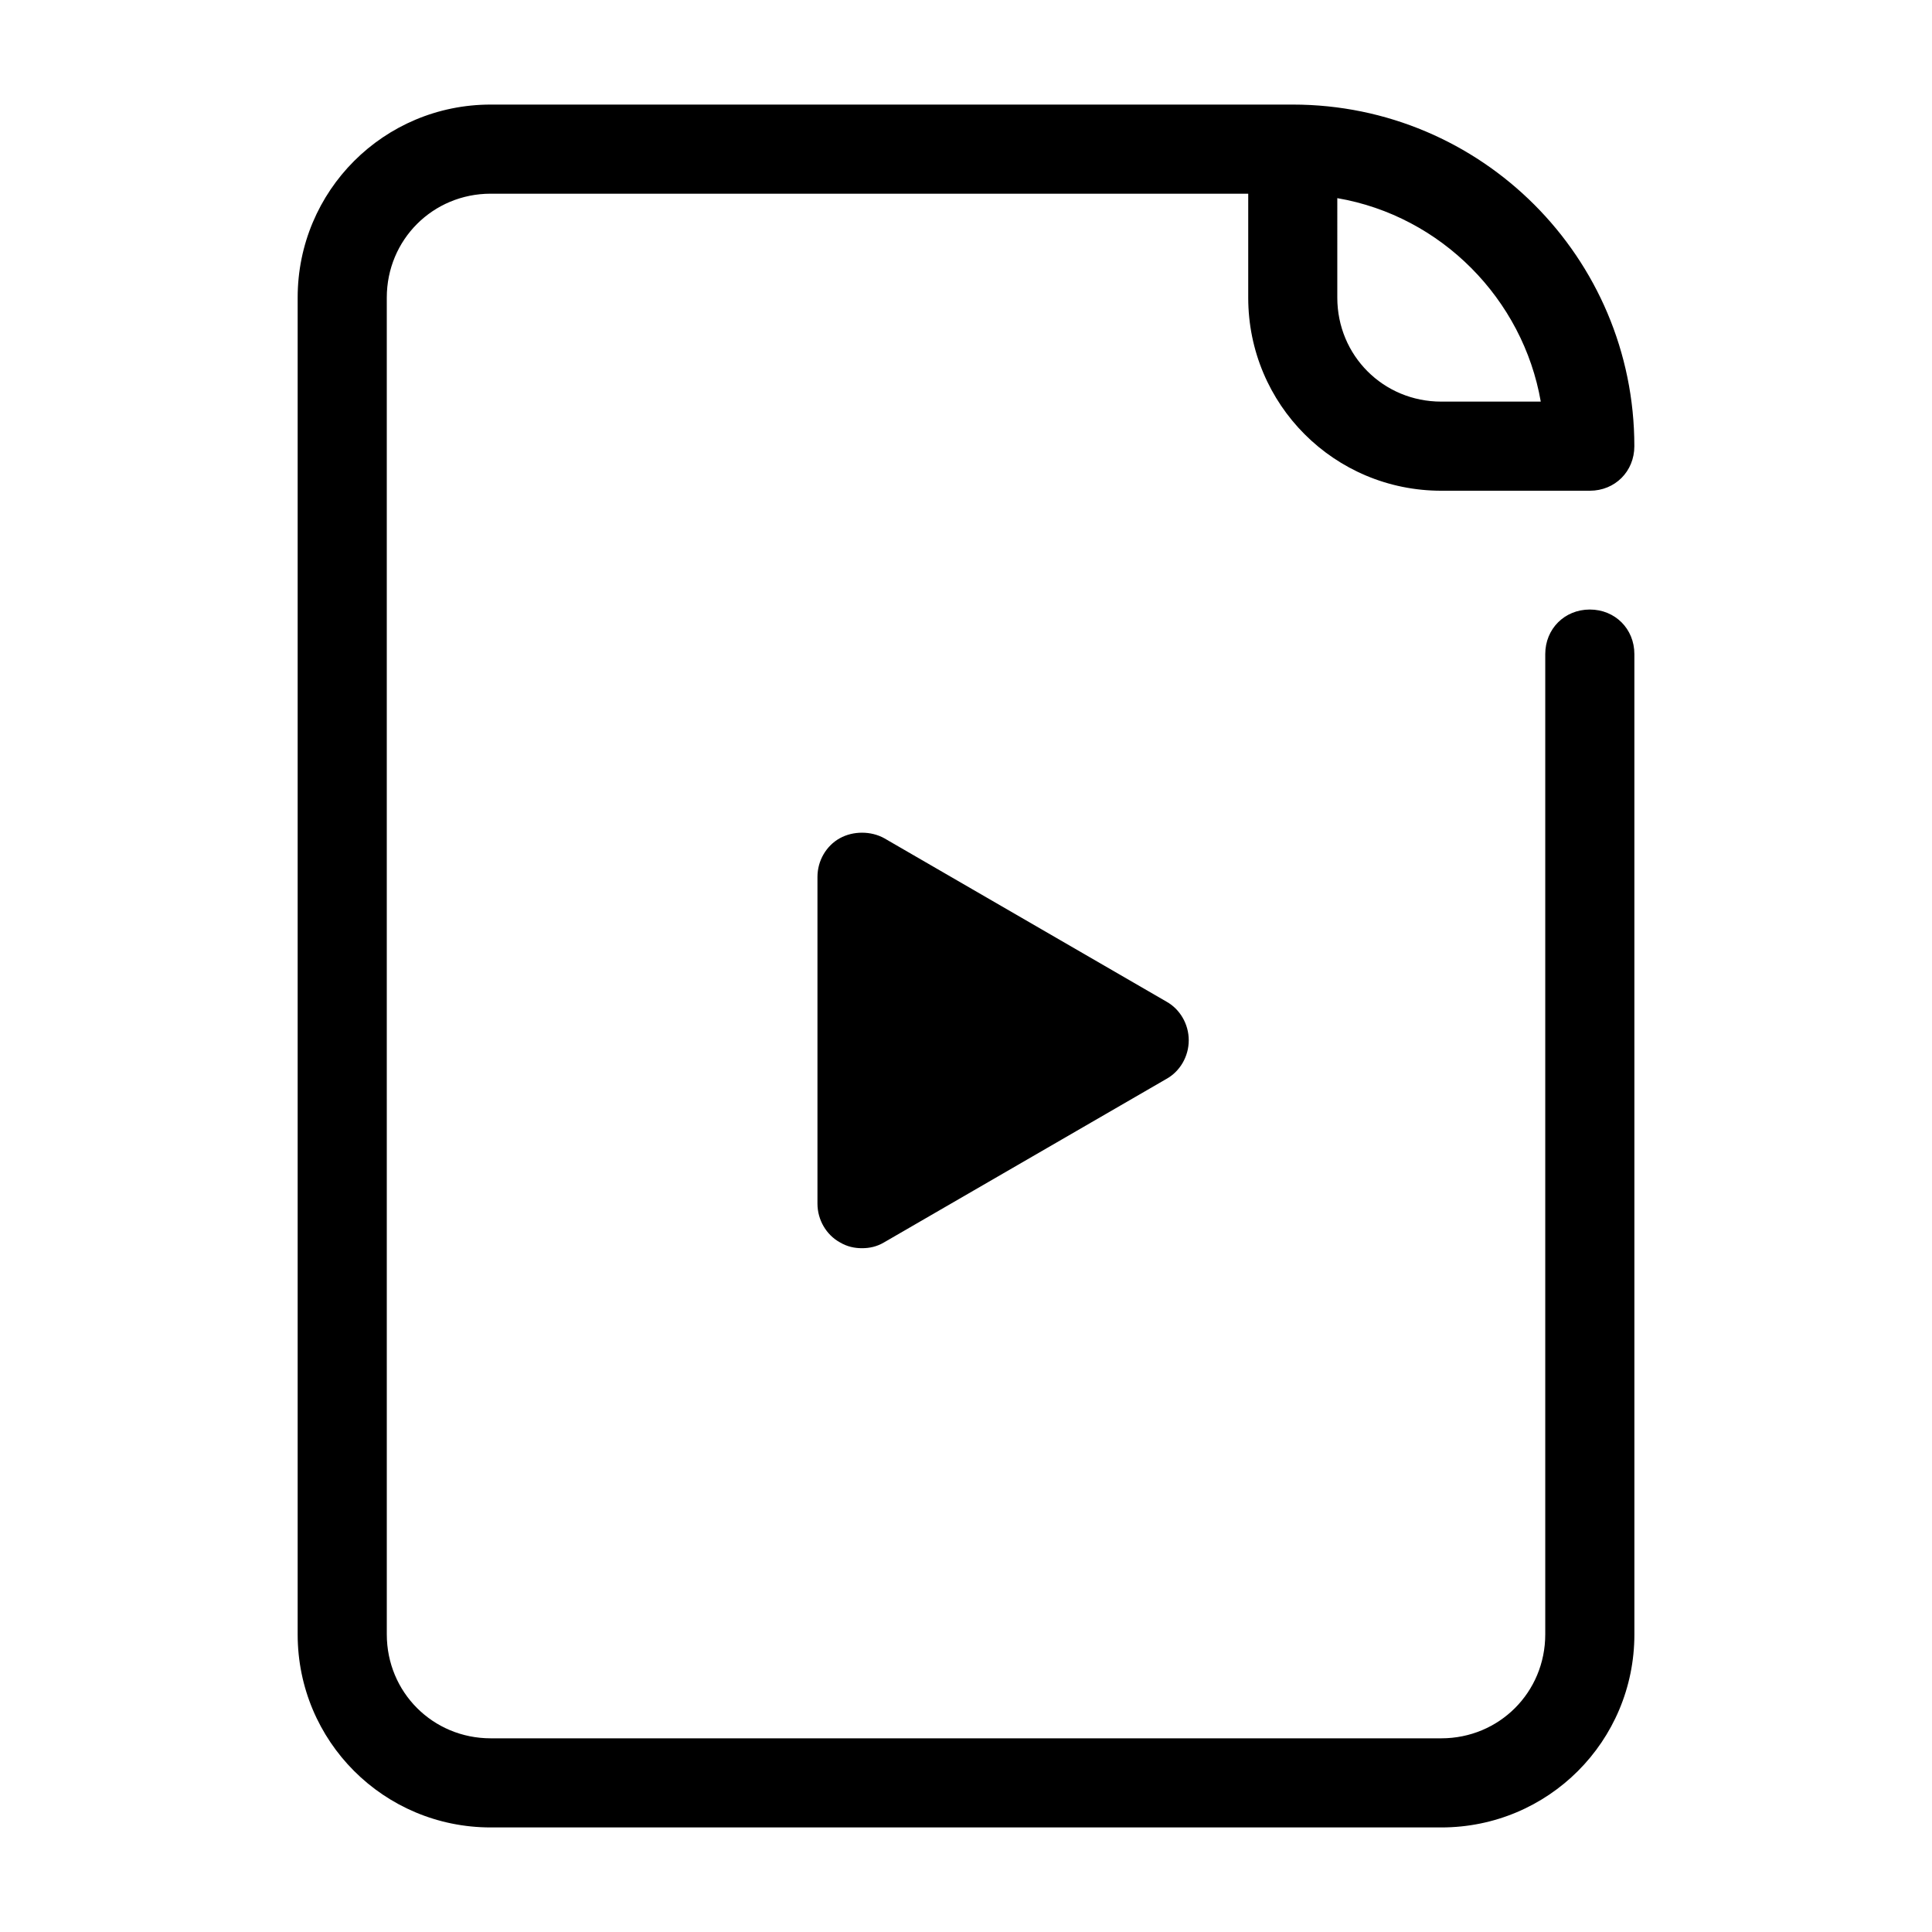 <?xml version="1.0" encoding="UTF-8"?>
<!-- The Best Svg Icon site in the world: iconSvg.co, Visit us! https://iconsvg.co -->
<svg fill="#000000" width="800px" height="800px" version="1.1" viewBox="144 144 512 512" xmlns="http://www.w3.org/2000/svg">
 <g>
  <path d="m378.35 366.15c-3.543-1.969-8.266-1.969-11.809 0s-5.906 5.906-5.906 10.234v86.594c0 4.328 2.363 8.266 5.902 10.234 1.969 1.18 3.938 1.574 5.902 1.574 1.969 0 3.938-0.395 5.902-1.574l74.785-43.297c3.543-1.969 5.902-5.902 5.902-10.234 0-4.328-2.363-8.266-5.902-10.234z"/>
  <path d="m525.95 274.05h39.359c6.691 0 11.809-5.117 11.809-11.809 0-49.988-40.539-90.527-90.527-90.527h-212.54c-28.34 0-51.168 22.828-51.168 51.168v354.24c0 28.34 22.828 51.168 51.168 51.168h251.91c28.34 0 51.168-22.828 51.168-51.168l-0.004-259.78c0-6.691-5.117-11.809-11.809-11.809s-11.809 5.117-11.809 11.809v259.78c0 15.352-12.203 27.551-27.551 27.551h-251.9c-15.352 0-27.551-12.203-27.551-27.551l-0.004-354.24c0-15.352 12.203-27.551 27.551-27.551h200.74v27.551c0 28.34 22.832 51.168 51.168 51.168zm-27.551-77.539c27.551 4.723 49.199 26.766 53.922 53.922h-26.371c-15.352 0-27.551-12.203-27.551-27.551z"/>
 </g>
</svg>